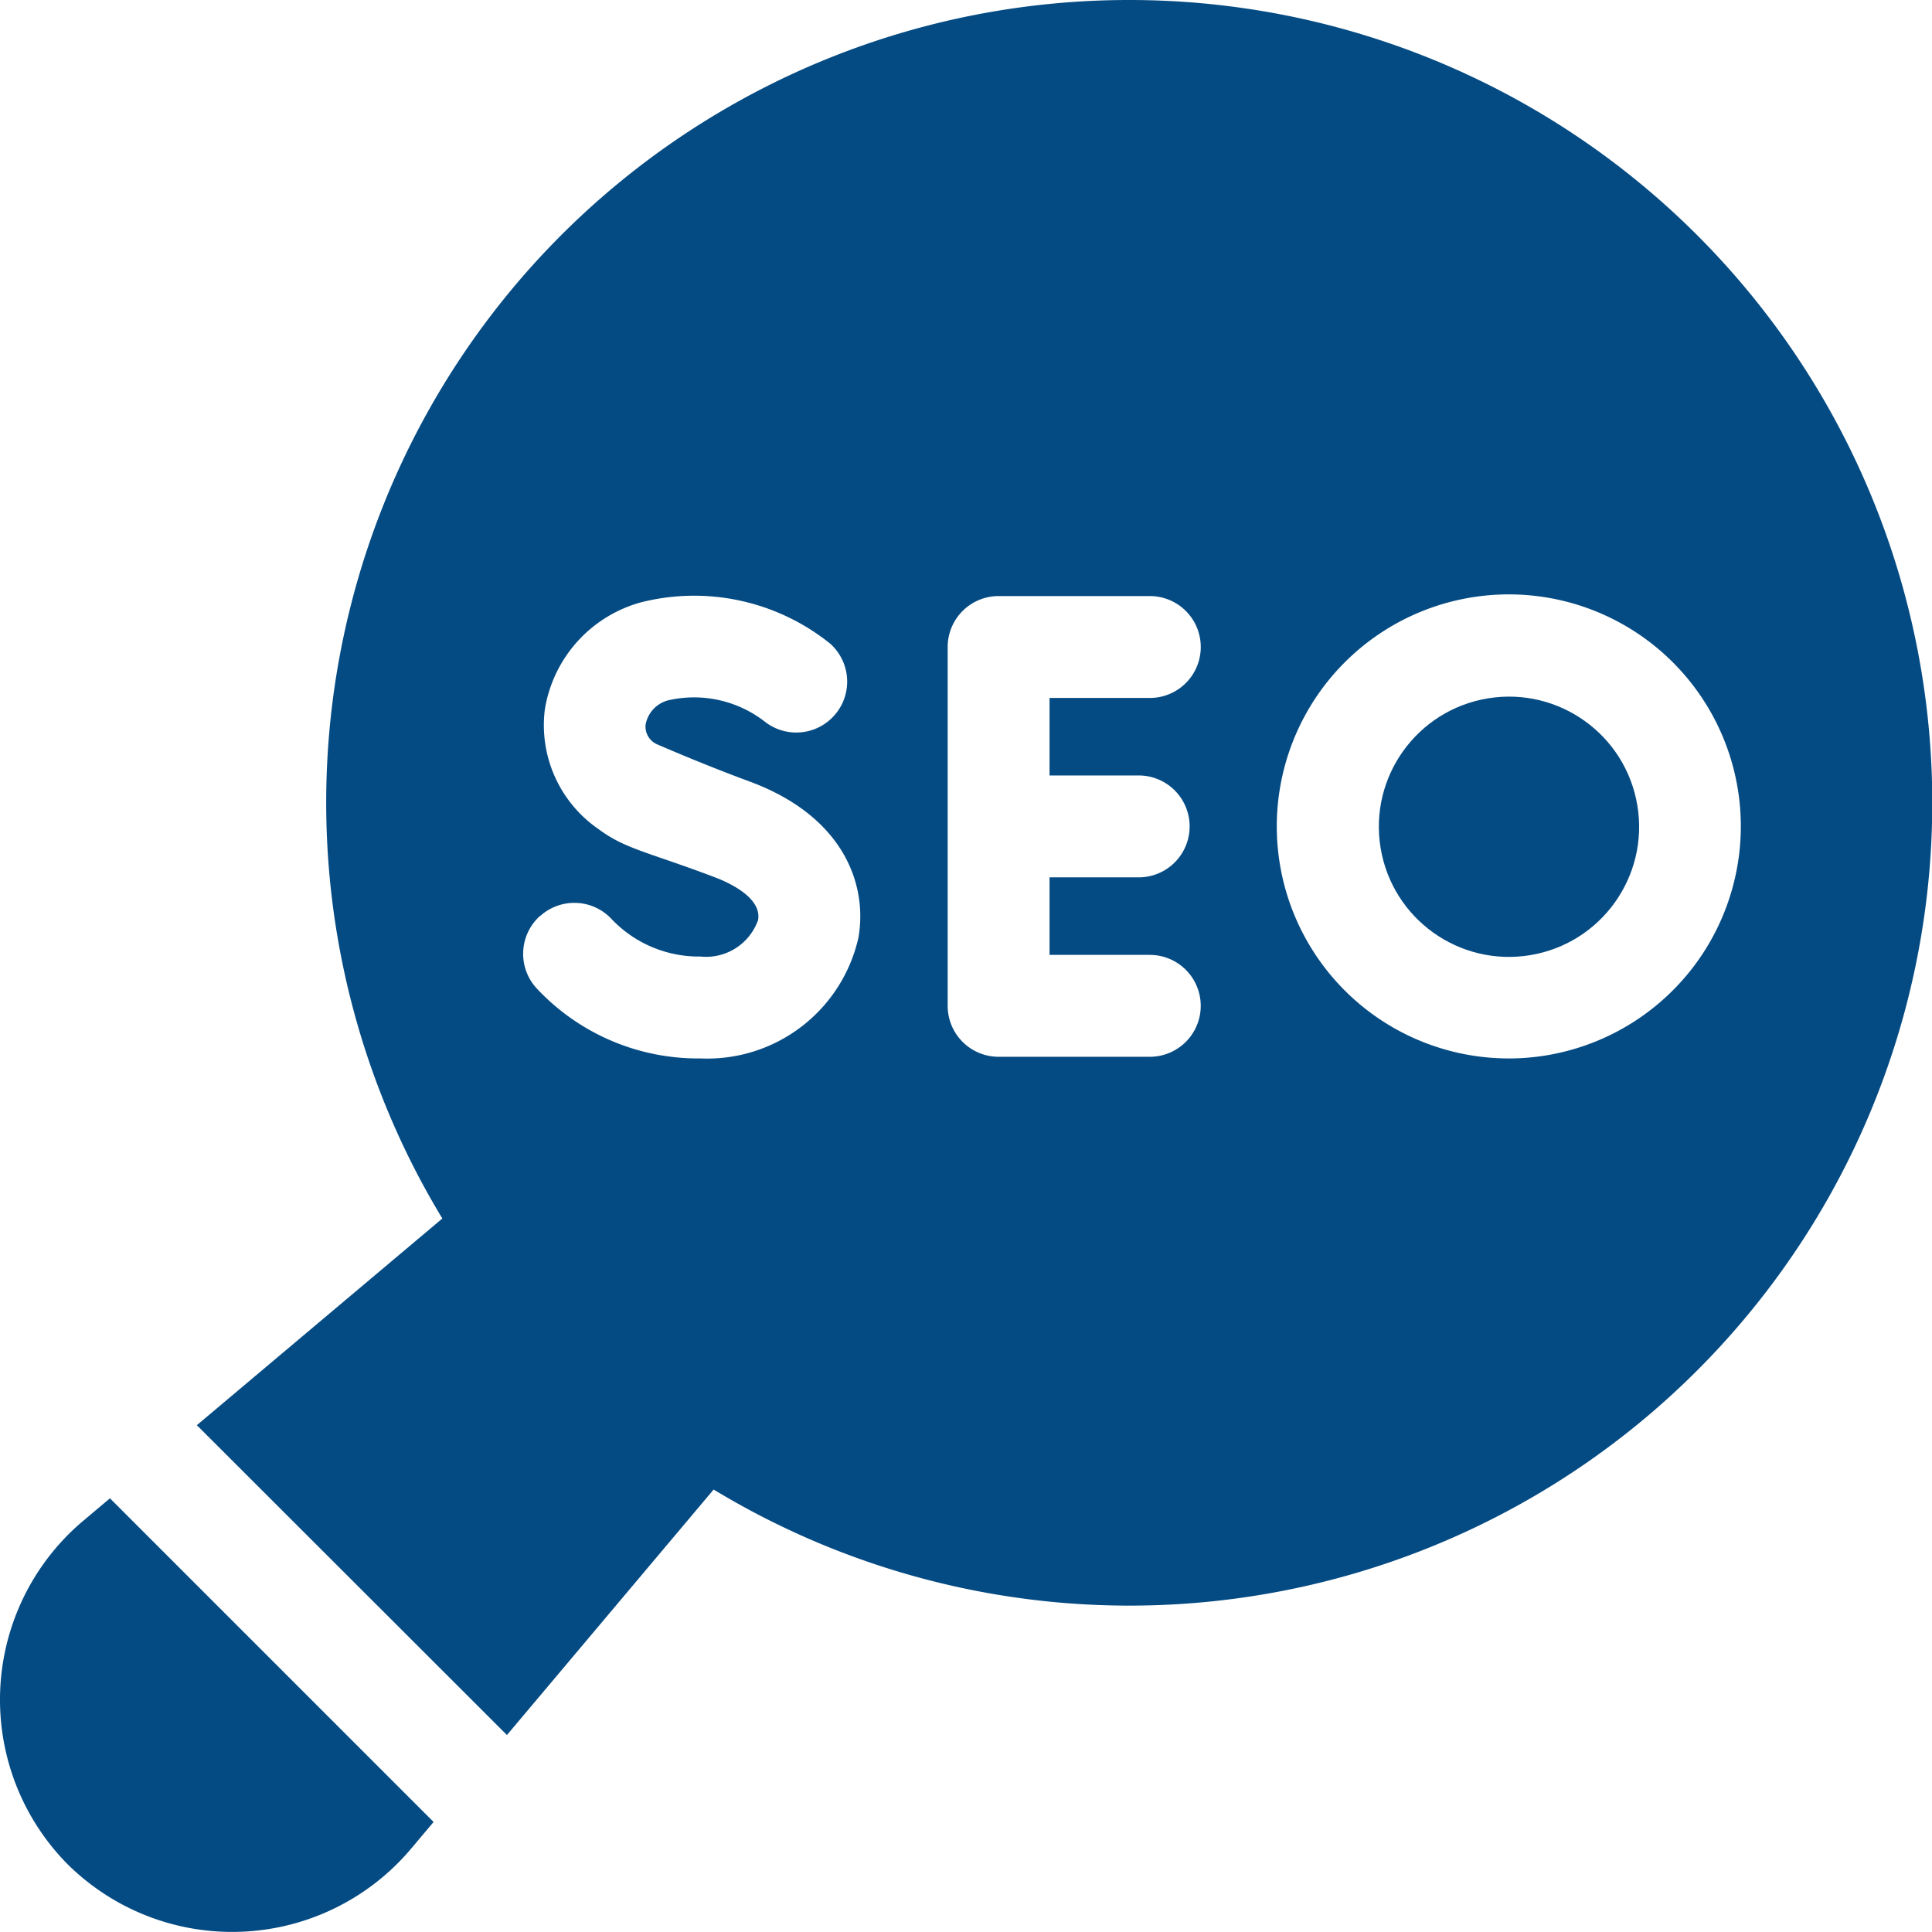 <svg xmlns="http://www.w3.org/2000/svg" id="seo" width="61.244" height="61.244" viewBox="0 0 61.244 61.244"><path id="Path_27" data-name="Path 27" d="M2.61,397.8a7.416,7.416,0,0,0-.465,10.863h0a7.415,7.415,0,0,0,10.863-.465l.738-.876-10.26-10.26Z" transform="translate(-0.001 -349.566)" fill="#054b83"></path><circle id="Ellipse_6" data-name="Ellipse 6" cx="4.125" cy="4.125" r="4.125" transform="translate(43.096 22.806) rotate(-9.321)" fill="#054b83"></circle><path id="Path_28" data-name="Path 28" d="M81.722,0a25.443,25.443,0,0,0-21.77,38.626l-7.782,6.552L62,55l6.552-7.782A25.449,25.449,0,1,0,81.722,0ZM63.052,29.039a1.615,1.615,0,0,1,2.281.112,3.815,3.815,0,0,0,2.8,1.171,1.749,1.749,0,0,0,1.828-1.157c.132-.74-1.031-1.23-1.391-1.363-2.07-.786-2.816-.884-3.663-1.517A4,4,0,0,1,63.2,22.5a4.216,4.216,0,0,1,3.052-3.407,6.881,6.881,0,0,1,5.994,1.31,1.614,1.614,0,0,1-2.076,2.47v0a3.654,3.654,0,0,0-2.985-.689.978.978,0,0,0-.788.777.61.61,0,0,0,.368.636c.539.233,1.694.722,2.923,1.175,3,1.107,3.751,3.288,3.452,4.961a4.914,4.914,0,0,1-5.008,3.819,7,7,0,0,1-5.2-2.232,1.615,1.615,0,0,1,.112-2.281Zm18.974-4.457a1.615,1.615,0,0,1,0,3.23H79.2V30.27h3.178a1.615,1.615,0,1,1,0,3.23H77.586a1.615,1.615,0,0,1-1.615-1.615V20.51a1.615,1.615,0,0,1,1.615-1.615h4.793a1.615,1.615,0,1,1,0,3.23H79.2v2.458Zm11.733,8.97a7.355,7.355,0,1,1,7.355-7.355A7.364,7.364,0,0,1,93.759,33.553Z" transform="translate(-45.93)" fill="#054b83"></path></svg>